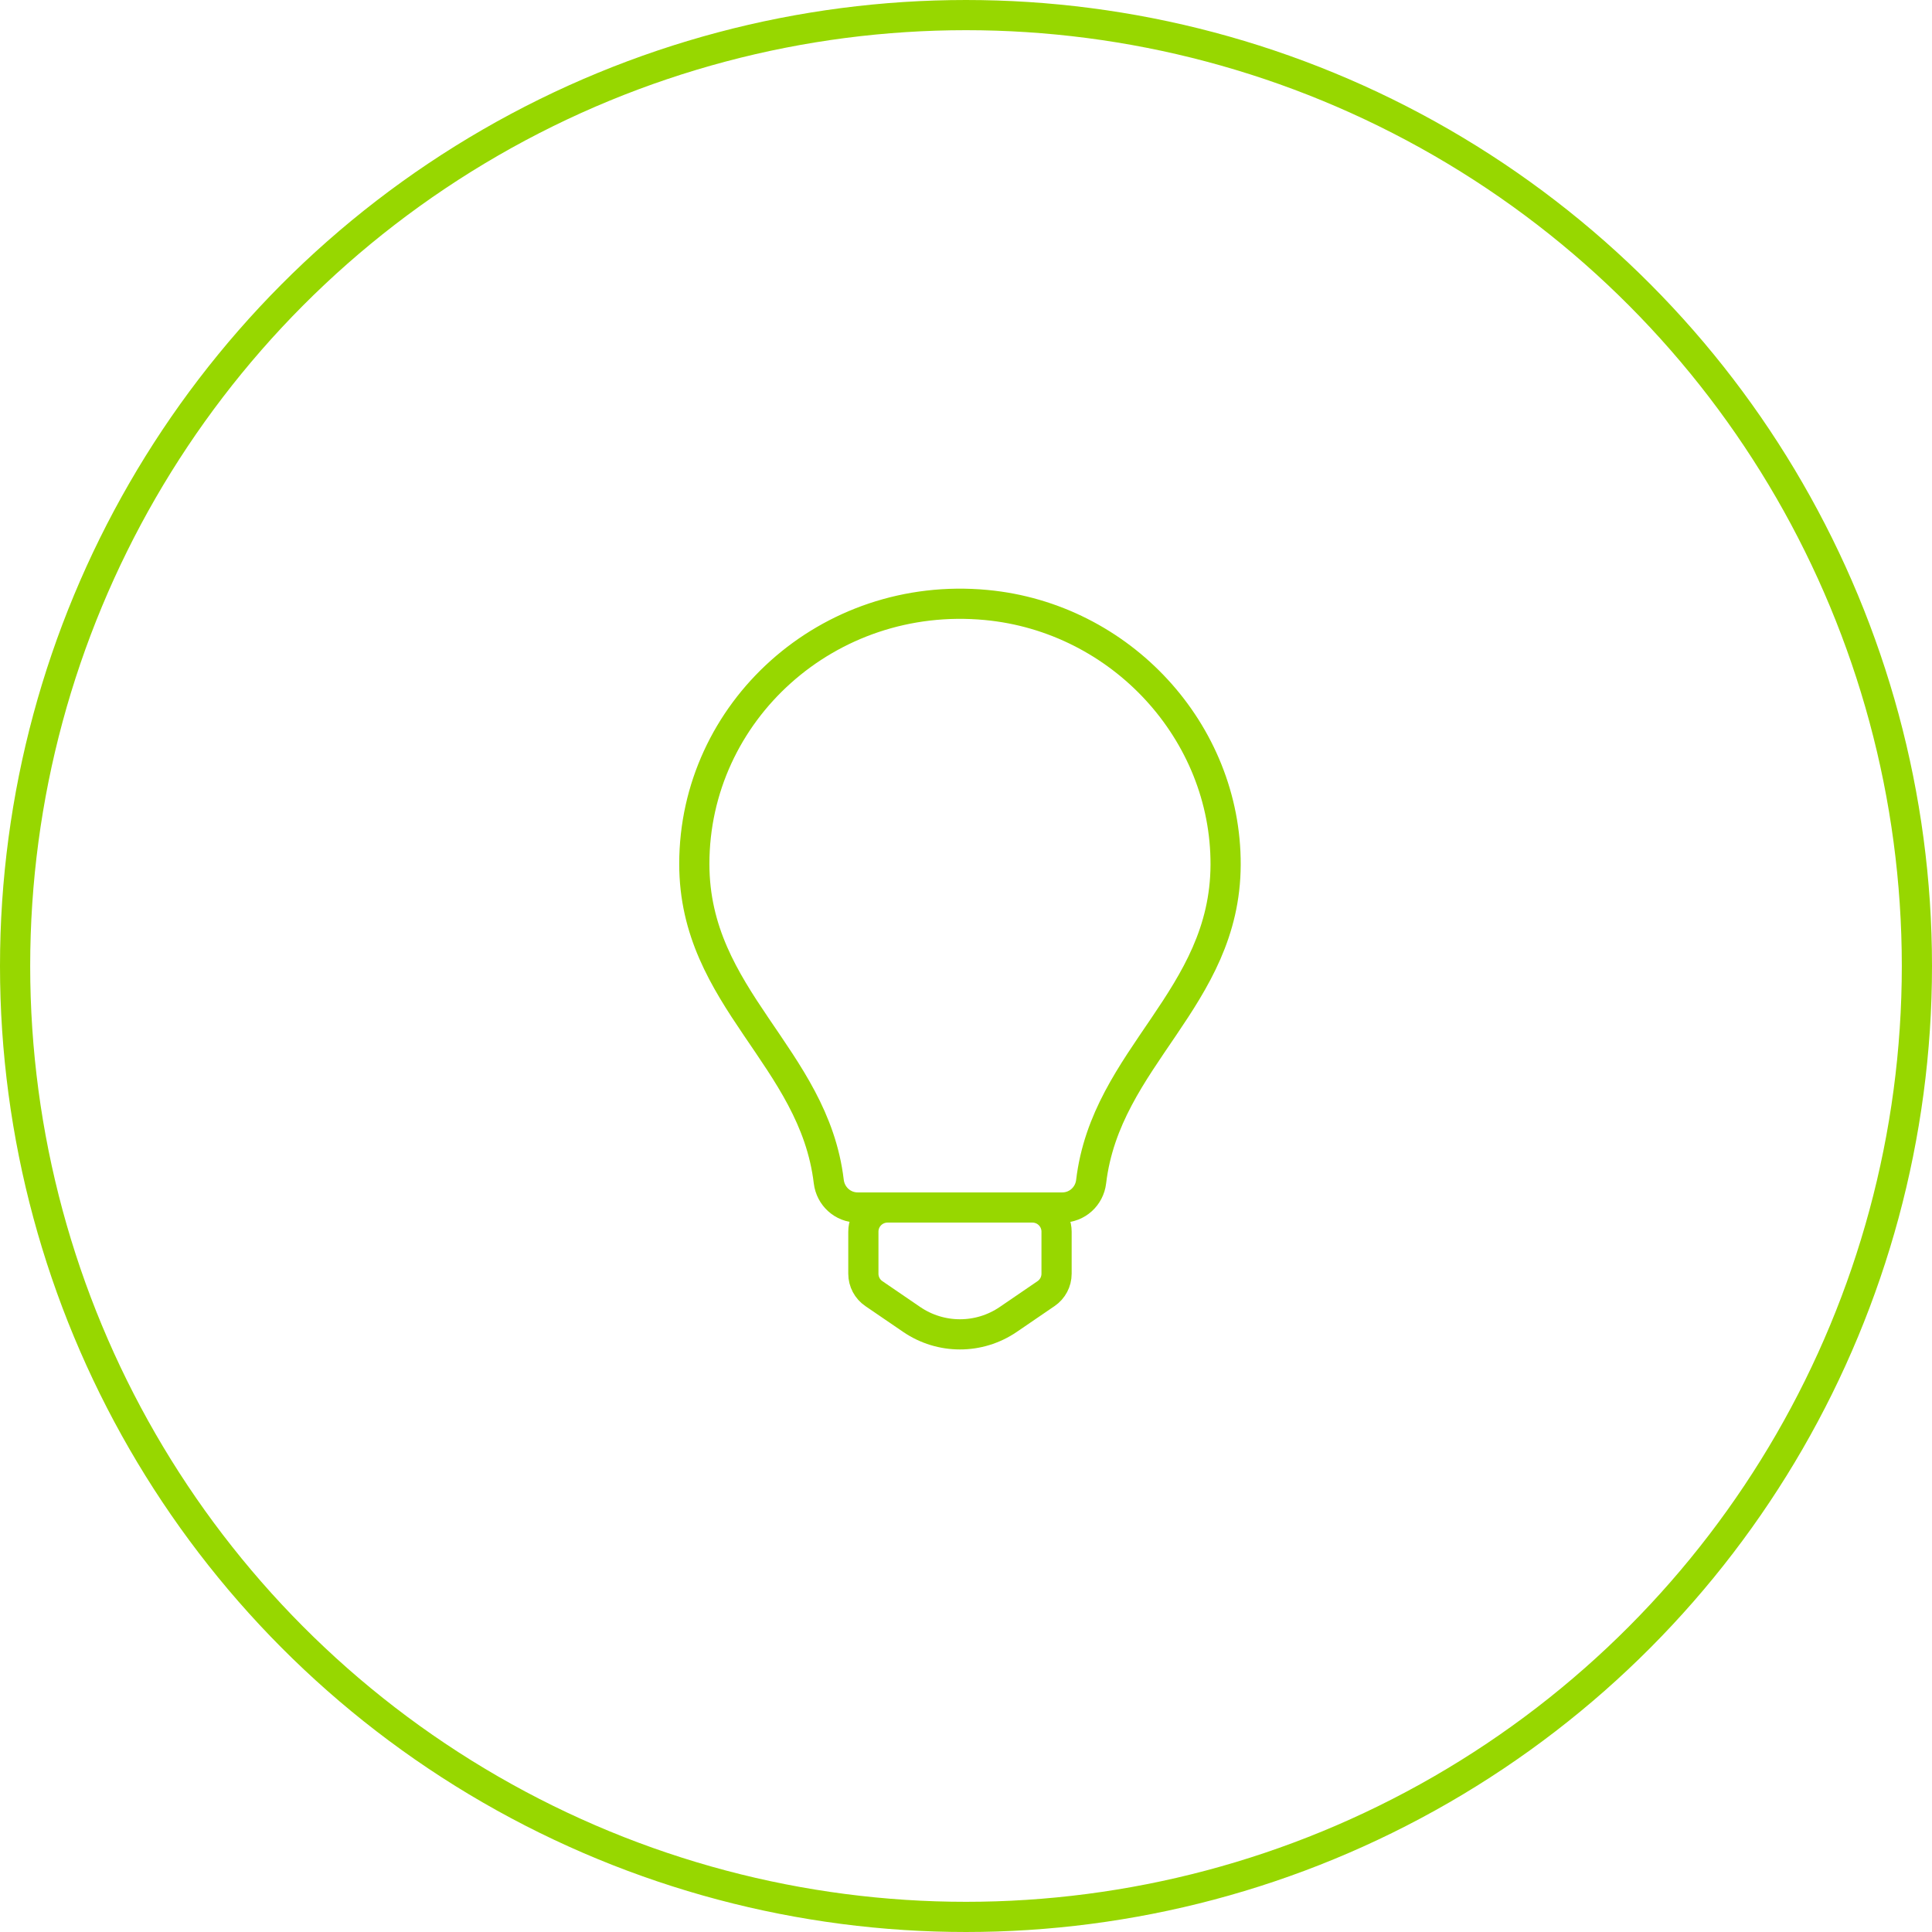 <svg xmlns="http://www.w3.org/2000/svg" width="64" height="64" viewBox="0 0 64 64">
    <g fill="none" fill-rule="evenodd">
        <g stroke="#97D700">
            <g>
                <g>
                    <g transform="translate(-469 -1141) translate(0 1120) translate(359 21) translate(110)">
                        <circle cx="32" cy="32" r="31.5"/>
                        <g stroke-linecap="round" stroke-linejoin="round">
                            <g>
                                <path d="M13.145 19.145c.492-4.139 4.438-6.054 4.455-10.497.017-4.4-3.46-8.187-7.931-8.607C4.419-.452 0 3.578 0 8.619c0 4.462 3.96 6.377 4.454 10.522.058.484.46.859.958.859h6.778c.496 0 .898-.373.955-.855zM6.4 20h4.8c.442 0 .8.358.8.8v1.394c0 .264-.13.511-.35.66l-1.25.854c-.965.659-2.235.659-3.2 0l-1.25-.854c-.22-.149-.35-.396-.35-.66V20.8c0-.442.358-.8.8-.8z" transform="translate(16 16) translate(7 4)"/>
                            </g>
                        </g>
                    </g>
                </g>
            </g>
        </g>
    </g>
</svg>

